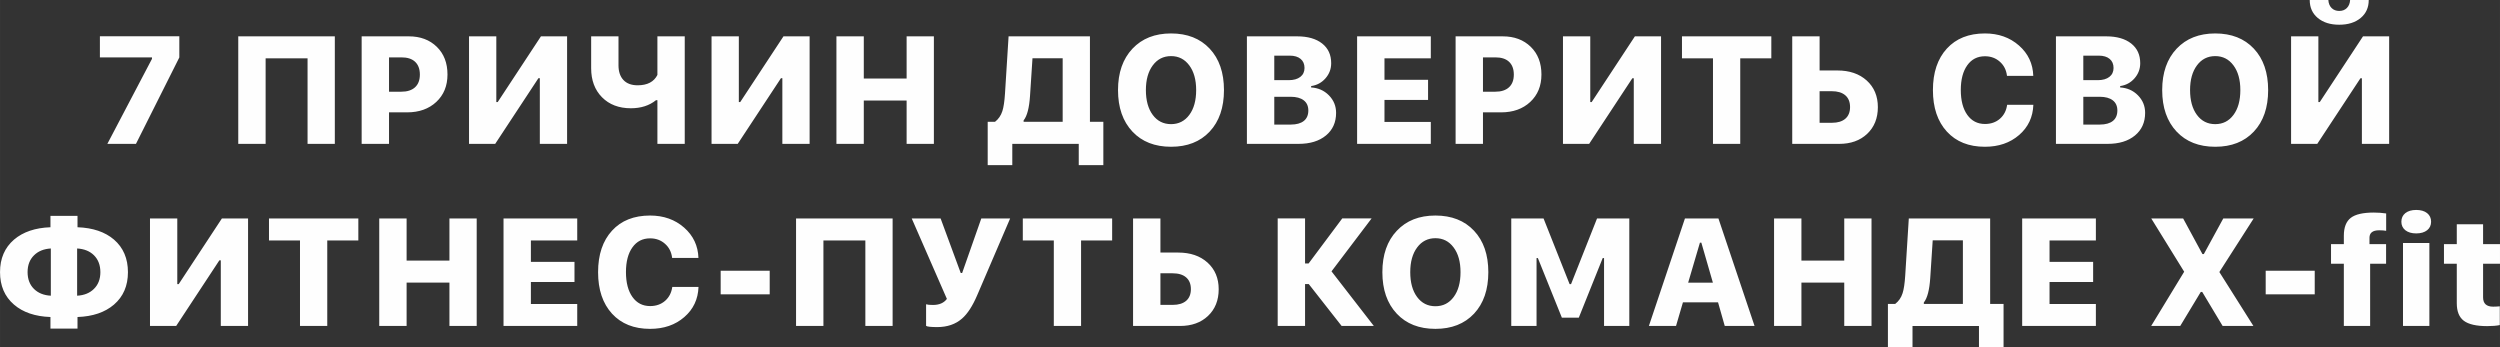 <?xml version="1.0" encoding="UTF-8"?> <!-- Creator: CorelDRAW 2018 --> <svg xmlns="http://www.w3.org/2000/svg" xmlns:xlink="http://www.w3.org/1999/xlink" xml:space="preserve" width="69.355mm" height="9.632mm" style="shape-rendering:geometricPrecision; text-rendering:geometricPrecision; image-rendering:optimizeQuality; fill-rule:evenodd; clip-rule:evenodd" viewBox="0 0 11592.23 1609.94"><rect x="0" y="0" width="11592.23" height="1609.94" fill="#333333" stroke="none"/> <defs> <style type="text/css"> <![CDATA[ .fil0 {fill:#FEFEFE;fill-rule:nonzero} ]]> </style> </defs> <g id="Слой_x0020_1">  <path class="fil0" d="M704.68 272.88l0 -6.84 -241.52 0 0 -97.76 368.3 0 0 98.11 -201.07 400.73 -132.66 0 206.96 -394.24zm721.38 394.24l0 -396.6 -194.45 0 0 396.6 -126.9 0 0 -498.61 447.78 0 0 498.61 -126.43 0zm469.24 -498.61c53.65,0 96.88,16.23 129.95,48.47 33.08,32.24 49.64,75 49.64,128.43 0,52.82 -17.43,95.2 -52.12,127.48 -34.38,31.97 -79.39,48.1 -135.04,48.1l-83.96 0 0 146.12 -126.9 0 0 -498.61 218.41 0zm-91.51 256.73l57.31 0c27.13,0 48.22,-6.75 63.21,-20.39 14.94,-13.57 22.51,-33.26 22.51,-59.09 0,-25.94 -7.59,-45.86 -22.51,-59.67 -14.52,-13.4 -35.42,-20.06 -62.51,-20.06l-58.02 0 0 159.2zm699.31 -62.49l-6.62 0 -200.36 304.37 -121.35 0 0 -498.61 126.54 0 0 304.74 6.49 0 200.47 -304.74 121.23 0 0 498.61 -126.41 0 0 -304.37zm545.19 304.37l0 -202.48 -6.6 0c-30.9,24.87 -69.7,37.37 -116.4,37.37 -55.78,0 -100.5,-17.12 -134.08,-51.18 -33.36,-33.83 -50.13,-78.66 -50.13,-134.43l0 -147.89 126.78 0 0 134.45c0,29.2 7.79,51.91 22.88,68.04 15.19,16.26 37.14,24.52 65.92,24.52 44.93,0 75.47,-16.03 91.63,-47.99l0 -179.03 126.76 0 0 498.61 -126.76 0zm579.39 -304.37l-6.62 0 -200.36 304.37 -121.35 0 0 -498.61 126.54 0 0 304.74 6.49 0 200.47 -304.74 121.23 0 0 498.61 -126.41 0 0 -304.37zm576.19 304.37l0 -201.07 -198.58 0 0 201.07 -126.9 0 0 -498.61 126.9 0 0 195.64 198.58 0 0 -195.64 126.43 0 0 498.61 -126.43 0zm572.2 -222.53c-3.64,55.73 -13.57,93.63 -29.72,113.69l0 6.6 181.13 0 0 -294.71 -139.98 0 -11.43 174.41zm-82.2 321l-114.04 0 0 -200.71 33.85 0c16.16,-12.5 27.53,-29.07 34.2,-49.78 5.68,-17.7 9.86,-44.93 12.15,-81.48l16.63 -265.11 377.24 0 0 396.36 62.16 0 0 200.71 -114.04 0 0 -98.46 -308.15 0 0 98.46zm736.22 -610.51c75.13,0 134.85,23.47 179.03,70.52 44.23,47.13 66.27,111.22 66.27,192.11 0,81.01 -22,145.26 -66.27,192.45 -44.13,47 -103.9,70.4 -179.03,70.4 -75.47,0 -135.24,-23.52 -179.24,-70.4 -44.41,-47.3 -66.76,-111.43 -66.76,-192.45 0,-80.9 22.53,-144.86 67.11,-192.11 44.31,-46.93 103.78,-70.52 178.89,-70.52zm0 105.07c-35.25,0 -63.41,14.32 -84.67,42.82 -21.28,28.55 -32.07,66.74 -32.07,114.74 0,48.1 10.61,86.46 31.72,114.98 21.19,28.65 49.54,42.92 85.03,42.92 35.27,0 63.45,-14.31 84.67,-42.92 21.19,-28.55 31.72,-66.87 31.72,-114.98 0,-48 -10.71,-86.16 -32.07,-114.74 -21.29,-28.46 -49.29,-42.82 -84.32,-42.82zm351.67 406.98l0 -498.61 232.56 0c49.52,0 88.34,11.12 116.38,33.26 27.93,22.03 41.87,52.48 41.87,91.16 0,26.76 -8.84,50.28 -26.66,70.52 -17.65,20.06 -39.85,31.84 -66.27,35.62l0 6.49c32.68,1.89 60.1,13.99 82.2,36.32 22.33,22.58 33.5,49.76 33.5,81.48 0,43.76 -15.63,78.77 -46.93,104.73 -31.51,26.14 -73.98,39.03 -127.13,39.03l-239.52 0zm126.9 -295.41l66.97 0c23,0 41.02,-5.15 53.9,-15.21 12.79,-9.96 19.34,-23.7 19.34,-41.4 0,-17.8 -5.97,-31.82 -17.93,-41.85 -12.17,-10.21 -29.03,-15.23 -50.46,-15.23l-71.82 0 0 113.69zm76.65 205.9c26.29,0 46.48,-5.67 60.49,-16.86 13.79,-11.05 20.76,-27.24 20.76,-48.47 0,-20.39 -7.1,-36.09 -21.11,-46.93 -14.27,-11.05 -34.58,-16.63 -60.84,-16.63l-75.95 0 0 128.9 76.65 0zm649.19 89.51l-341.76 0 0 -498.61 341.76 0 0 102.01 -214.86 0 0 99.42 202.13 0 0 93.28 -202.13 0 0 102.01 214.86 0 0 101.89zm333.38 -498.61c53.65,0 96.88,16.23 129.95,48.47 33.08,32.24 49.64,75 49.64,128.43 0,52.82 -17.43,95.2 -52.12,127.48 -34.38,31.97 -79.39,48.1 -135.04,48.1l-83.96 0 0 146.12 -126.9 0 0 -498.61 218.41 0zm-91.51 256.73l57.31 0c27.13,0 48.22,-6.75 63.21,-20.39 14.94,-13.57 22.51,-33.26 22.51,-59.09 0,-25.94 -7.59,-45.86 -22.51,-59.67 -14.52,-13.4 -35.42,-20.06 -62.51,-20.06l-58.02 0 0 159.2zm699.31 -62.49l-6.62 0 -200.36 304.37 -121.35 0 0 -498.61 126.54 0 0 304.74 6.49 0 200.47 -304.74 121.23 0 0 498.61 -126.41 0 0 -304.37zm367.23 304.37l0 -396.6 -143.76 0 0 -102.01 414.28 0 0 102.01 -144.11 0 0 396.6 -126.41 0zm367.47 -498.61l126.9 0 0 158.27 82.9 0c55.89,0 101.11,15.43 135.39,46.35 34.57,31.19 51.88,72.52 51.88,123.7 0,51.3 -16.63,92.71 -49.76,123.94 -32.76,30.9 -75.98,46.35 -129.6,46.35l-217.7 0 0 -498.61zm184.21 400.84c26.53,0 47.15,-6.17 61.79,-18.64 14.81,-12.62 22.16,-30.77 22.16,-54.24 0,-23.95 -7.57,-42.34 -22.51,-54.96 -14.74,-12.47 -35.53,-18.64 -62.51,-18.64l-56.24 0 0 146.47 57.31 0zm709.34 111.2c-74.65,0 -133.55,-23.45 -176.54,-70.4 -43.06,-47 -64.63,-111.2 -64.63,-192.45 0,-81.38 21.65,-145.53 64.63,-192.47 42.82,-46.78 101.66,-70.17 176.54,-70.17 62.61,0 115.38,18.62 157.9,56.01 42.35,37.22 64.52,84.21 66.27,140.58l-121.93 0c-3.18,-27.13 -14.39,-48.99 -33.13,-65.57 -18.95,-16.75 -41.87,-25.24 -69.11,-25.24 -34.78,0 -61.98,13.96 -81.85,41.74 -19.96,27.86 -30.07,66.17 -30.07,114.74 0,48.82 10.08,87.28 30.07,115.35 20.07,28.15 47.42,42.22 82.2,42.22 27.36,0 50.59,-8.06 69.11,-24.19 18.7,-16.26 29.84,-37.98 33.48,-64.62l121.6 0c-2.01,57.08 -24.14,103.73 -65.92,139.87 -42.02,36.35 -94.82,54.59 -158.62,54.59zm329.26 -13.44l0 -498.61 232.56 0c49.52,0 88.34,11.12 116.38,33.26 27.93,22.03 41.87,52.48 41.87,91.16 0,26.76 -8.84,50.28 -26.66,70.52 -17.65,20.06 -39.85,31.84 -66.27,35.62l0 6.49c32.68,1.89 60.1,13.99 82.2,36.32 22.33,22.58 33.5,49.76 33.5,81.48 0,43.76 -15.63,78.77 -46.93,104.73 -31.51,26.14 -73.98,39.03 -127.13,39.03l-239.52 0zm126.9 -295.41l66.97 0c23,0 41.02,-5.15 53.9,-15.21 12.79,-9.96 19.34,-23.7 19.34,-41.4 0,-17.8 -5.97,-31.82 -17.93,-41.85 -12.17,-10.21 -29.03,-15.23 -50.46,-15.23l-71.82 0 0 113.69zm76.65 205.9c26.29,0 46.48,-5.67 60.49,-16.86 13.79,-11.05 20.76,-27.24 20.76,-48.47 0,-20.39 -7.1,-36.09 -21.11,-46.93 -14.27,-11.05 -34.58,-16.63 -60.84,-16.63l-75.95 0 0 128.9 76.65 0zm535.14 -422.54c75.13,0 134.85,23.47 179.03,70.52 44.23,47.13 66.27,111.22 66.27,192.11 0,81.01 -22,145.26 -66.27,192.45 -44.13,47 -103.9,70.4 -179.03,70.4 -75.47,0 -135.24,-23.52 -179.24,-70.4 -44.41,-47.3 -66.76,-111.43 -66.76,-192.45 0,-80.9 22.53,-144.86 67.11,-192.11 44.31,-46.93 103.78,-70.52 178.89,-70.52zm0 105.07c-35.25,0 -63.41,14.32 -84.67,42.82 -21.28,28.55 -32.07,66.74 -32.07,114.74 0,48.1 10.61,86.46 31.72,114.98 21.19,28.65 49.54,42.92 85.03,42.92 35.27,0 63.45,-14.31 84.67,-42.92 21.19,-28.55 31.72,-66.87 31.72,-114.98 0,-48 -10.71,-86.16 -32.07,-114.74 -21.29,-28.46 -49.29,-42.82 -84.32,-42.82zm524.43 -260.14c0.95,15.68 5.97,28.15 15.23,37.27 9.11,9.01 20.98,13.44 35.25,13.44 14.51,0 26.33,-4.5 35.27,-13.44 9.18,-9.19 14.26,-21.59 15.21,-37.27l86.33 0c0,34.78 -12.42,62.49 -37.27,83.25 -25.12,20.96 -58.25,31.37 -99.53,31.37 -41.27,0 -74.43,-10.4 -99.53,-31.37 -24.85,-20.74 -37.26,-48.47 -37.26,-83.25l86.31 0zm155.56 362.75l-6.62 0 -200.36 304.37 -121.35 0 0 -498.61 126.54 0 0 304.74 6.49 0 200.47 -304.74 121.23 0 0 498.61 -126.41 0 0 -304.37zm-10716.23 789.4c-32.44,1.89 -58.38,12.39 -77.72,31.49 -20.04,19.57 -30.07,45.51 -30.07,78.06 0,32.44 9.91,58.5 29.72,78.07 19.34,19.1 45.4,29.6 78.07,31.37l0 -218.99zm229.72 109.91c0,-32.56 -9.91,-58.62 -29.72,-78.42 -19.34,-19.1 -45.3,-29.6 -78.07,-31.49l0 218.99c32.54,-1.77 58.37,-12.27 77.72,-31.37 20.04,-19.57 30.07,-45.51 30.07,-77.71zm-231.49 207.89c-71.12,-2.47 -127.6,-21.7 -169.23,-57.66 -43.04,-37.02 -64.62,-87.27 -64.62,-150.6 0,-63.08 21.7,-113.32 64.97,-150.7 41.87,-35.62 98.25,-54.72 168.88,-57.31l0 -52.83 125.47 0 0 52.83c71.1,2.59 127.6,21.7 169.22,57.31 43.17,37.37 64.63,87.73 64.63,151.06 0,63.08 -21.58,113.32 -64.99,150.58 -41.85,35.74 -98.23,54.84 -168.87,57.31l0 53.67 -125.47 0 0 -53.67zm789.89 -262.85l-6.62 0 -200.36 304.37 -121.35 0 0 -498.61 126.54 0 0 304.74 6.49 0 200.47 -304.74 121.23 0 0 498.61 -126.41 0 0 -304.37zm367.23 304.37l0 -396.6 -143.76 0 0 -102.01 414.28 0 0 102.01 -144.11 0 0 396.6 -126.41 0zm692.94 0l0 -201.07 -198.58 0 0 201.07 -126.9 0 0 -498.61 126.9 0 0 195.64 198.58 0 0 -195.64 126.43 0 0 498.61 -126.43 0zm592.59 0l-341.76 0 0 -498.61 341.76 0 0 102.01 -214.86 0 0 99.42 202.13 0 0 93.28 -202.13 0 0 102.01 214.86 0 0 101.89zm337.86 13.44c-74.65,0 -133.5,-23.47 -176.54,-70.4 -43.04,-47.05 -64.63,-111.2 -64.63,-192.45 0,-81.38 21.59,-145.53 64.63,-192.47 42.81,-46.82 101.66,-70.17 176.54,-70.17 62.61,0 115.33,18.64 157.9,56.01 42.34,37.27 64.52,84.21 66.27,140.58l-121.93 0c-3.18,-27.13 -14.27,-49.07 -33.13,-65.57 -18.87,-16.86 -41.87,-25.24 -69.11,-25.24 -34.78,0 -62.03,13.91 -81.85,41.74 -20.04,27.85 -30.07,66.17 -30.07,114.74 0,48.82 10.03,87.28 30.07,115.35 20.06,28.18 47.42,42.22 82.2,42.22 27.36,0 50.48,-8.14 69.11,-24.19 18.62,-16.38 29.84,-37.98 33.48,-64.62l121.6 0c-2.01,57.08 -24.07,103.78 -65.92,139.87 -41.99,36.44 -94.82,54.59 -158.62,54.59zm327.25 -160.26l0 -109.19 227.37 0 0 109.19 -227.37 0zm670.9 146.82l0 -396.6 -194.45 0 0 396.6 -126.9 0 0 -498.61 447.78 0 0 498.61 -126.43 0zm332.8 5.18c-28.55,0 -45.65,-1.87 -51.18,-5.53l0 -100.24c6.25,2.12 16.86,3.18 31.84,3.18 29.23,0 50.69,-9.31 64.62,-28.06l-163.1 -373.13 133.97 0 93.28 252.96 6.6 0 88.8 -252.96 133.73 0 -152.72 355.92c-21.46,50.23 -44.93,86.31 -70.52,108.49 -29.95,26.29 -68.4,39.38 -115.33,39.38zm541.04 -5.18l0 -396.6 -143.76 0 0 -102.01 414.28 0 0 102.01 -144.11 0 0 396.6 -126.41 0zm367.47 -498.61l126.9 0 0 158.27 82.9 0c55.89,0 101.06,15.44 135.39,46.35 34.55,31.24 51.88,72.52 51.88,123.7 0,51.3 -16.63,92.68 -49.76,123.94 -32.79,30.9 -75.95,46.35 -129.6,46.35l-217.7 0 0 -498.61zm184.21 400.84c26.53,0 47.05,-6.25 61.79,-18.64 14.74,-12.74 22.16,-30.77 22.16,-54.24 0,-23.95 -7.54,-42.34 -22.51,-54.96 -14.74,-12.5 -35.5,-18.64 -62.51,-18.64l-56.24 0 0 146.47 57.31 0zm629.86 -192.1l155.89 -208.75 136.09 0 -185.85 245.42 196.23 253.19 -149.29 0 -152.37 -194.22 -17.22 0 0 194.22 -126.9 0 0 -498.61 126.9 0 0 208.75 16.51 0zm587.98 -222.18c75.13,0 134.8,23.47 179.03,70.52 44.21,47.17 66.27,111.22 66.27,192.11 0,81.01 -22.06,145.16 -66.27,192.45 -44.23,46.93 -103.9,70.4 -179.03,70.4 -75.47,0 -135.25,-23.47 -179.24,-70.4 -44.46,-47.28 -66.76,-111.43 -66.76,-192.45 0,-80.9 22.41,-144.95 67.11,-192.11 44.23,-47.05 103.78,-70.52 178.89,-70.52zm0 105.07c-35.25,0 -63.45,14.27 -84.67,42.82 -21.34,28.53 -32.07,66.74 -32.07,114.74 0,48.1 10.61,86.43 31.72,114.98 21.23,28.65 49.54,42.92 85.03,42.92 35.27,0 63.45,-14.27 84.67,-42.92 21.23,-28.55 31.72,-66.87 31.72,-114.98 0,-48 -10.61,-86.21 -32.07,-114.74 -21.23,-28.55 -49.29,-42.82 -84.32,-42.82zm351.67 406.98l0 -498.61 149.66 0 120.86 304.74 6.62 0 120.63 -304.74 149.54 0 0 498.61 -117.1 0 0 -314.75 -6.25 0 -110.87 276.42 -78.41 0 -111.33 -276.42 -6.13 0 0 314.75 -117.22 0zm958.75 -109.56l-162.73 0 -32.07 109.56 -125.84 0 167.23 -498.61 155.19 0 167.58 498.61 -138.21 0 -31.14 -109.56zm-138.56 -91.14l114.74 0 -53.54 -185.51 -6.6 0 -54.61 185.51zm723.83 200.71l0 -201.07 -198.58 0 0 201.07 -126.9 0 0 -498.61 126.9 0 0 195.64 198.58 0 0 -195.64 126.43 0 0 498.61 -126.43 0zm398.72 -222.53c-3.66,55.79 -13.57,93.63 -29.72,113.69l0 6.6 181.13 0 0 -294.71 -139.98 0 -11.43 174.41zm-82.2 321l-114.04 0 0 -200.71 33.85 0c16.16,-12.5 27.6,-29.02 34.2,-49.78 5.78,-17.68 9.79,-44.93 12.15,-81.48l16.63 -265.11 377.24 0 0 396.36 62.16 0 0 200.71 -114.04 0 0 -98.46 -308.15 0 0 98.46zm850.26 -98.46l-341.76 0 0 -498.61 341.76 0 0 102.01 -214.86 0 0 99.42 202.13 0 0 93.28 -202.13 0 0 102.01 214.86 0 0 101.89zm409.45 -251.53l-152.72 -247.07 147.89 0 89.51 165.22 6.49 0 90.21 -165.22 140.94 0 -159.2 248.48 157.9 250.13 -142.69 0 -94.7 -157.9 -6.6 0 -95.29 157.9 -134.78 0 153.07 -251.53zm377.96 104.72l0 -109.19 227.37 0 0 109.19 -227.37 0zm636.7 -237.75l122.28 0 0 384.56 -122.28 0 0 -384.56zm61.19 -44.58c-21.23,0 -37.96,-4.95 -50.46,-14.86 -12.15,-9.91 -18.29,-23 -18.29,-39.38 0,-16.51 6.13,-29.85 18.29,-39.75 12.5,-9.91 29.23,-14.86 50.46,-14.86 21.48,0 38.34,4.95 50.83,14.86 12.15,9.89 18.29,23.23 18.29,39.75 0,16.38 -6.13,29.47 -18.29,39.38 -12.49,9.91 -29.35,14.86 -50.83,14.86zm-335.49 140.68l-59.44 0 0 -90.93 59.44 0 0 -39.03c0,-38.68 10.73,-66.27 32.19,-82.9 21.34,-16.4 56.83,-24.52 106.37,-24.52 19.81,0 39.03,1.4 57.66,4.11l0 80.55c-8.49,-1.64 -19.34,-2.47 -32.43,-2.47 -29.95,0 -44.93,11.68 -44.93,34.92l0 29.35 77 0 0 90.93 -73.94 0 0 288.46 -121.93 0 0 -288.46zm645.64 -183.14l0 92.21 78.42 0 0 90.93 -78.42 0 0 155.79c0,28.77 15.56,43.16 46.7,43.16 10.61,0 20.88,-0.59 30.77,-1.65l0 87.03c-15.21,3.19 -34.67,4.83 -58.48,4.83 -50.36,0 -86.56,-8.37 -108.38,-24.87 -21.7,-16.4 -32.54,-43.41 -32.54,-81.27l0 -183.02 -59.44 0 0 -90.93 59.44 0 0 -92.21 121.93 0z"></path> </g> </svg> 